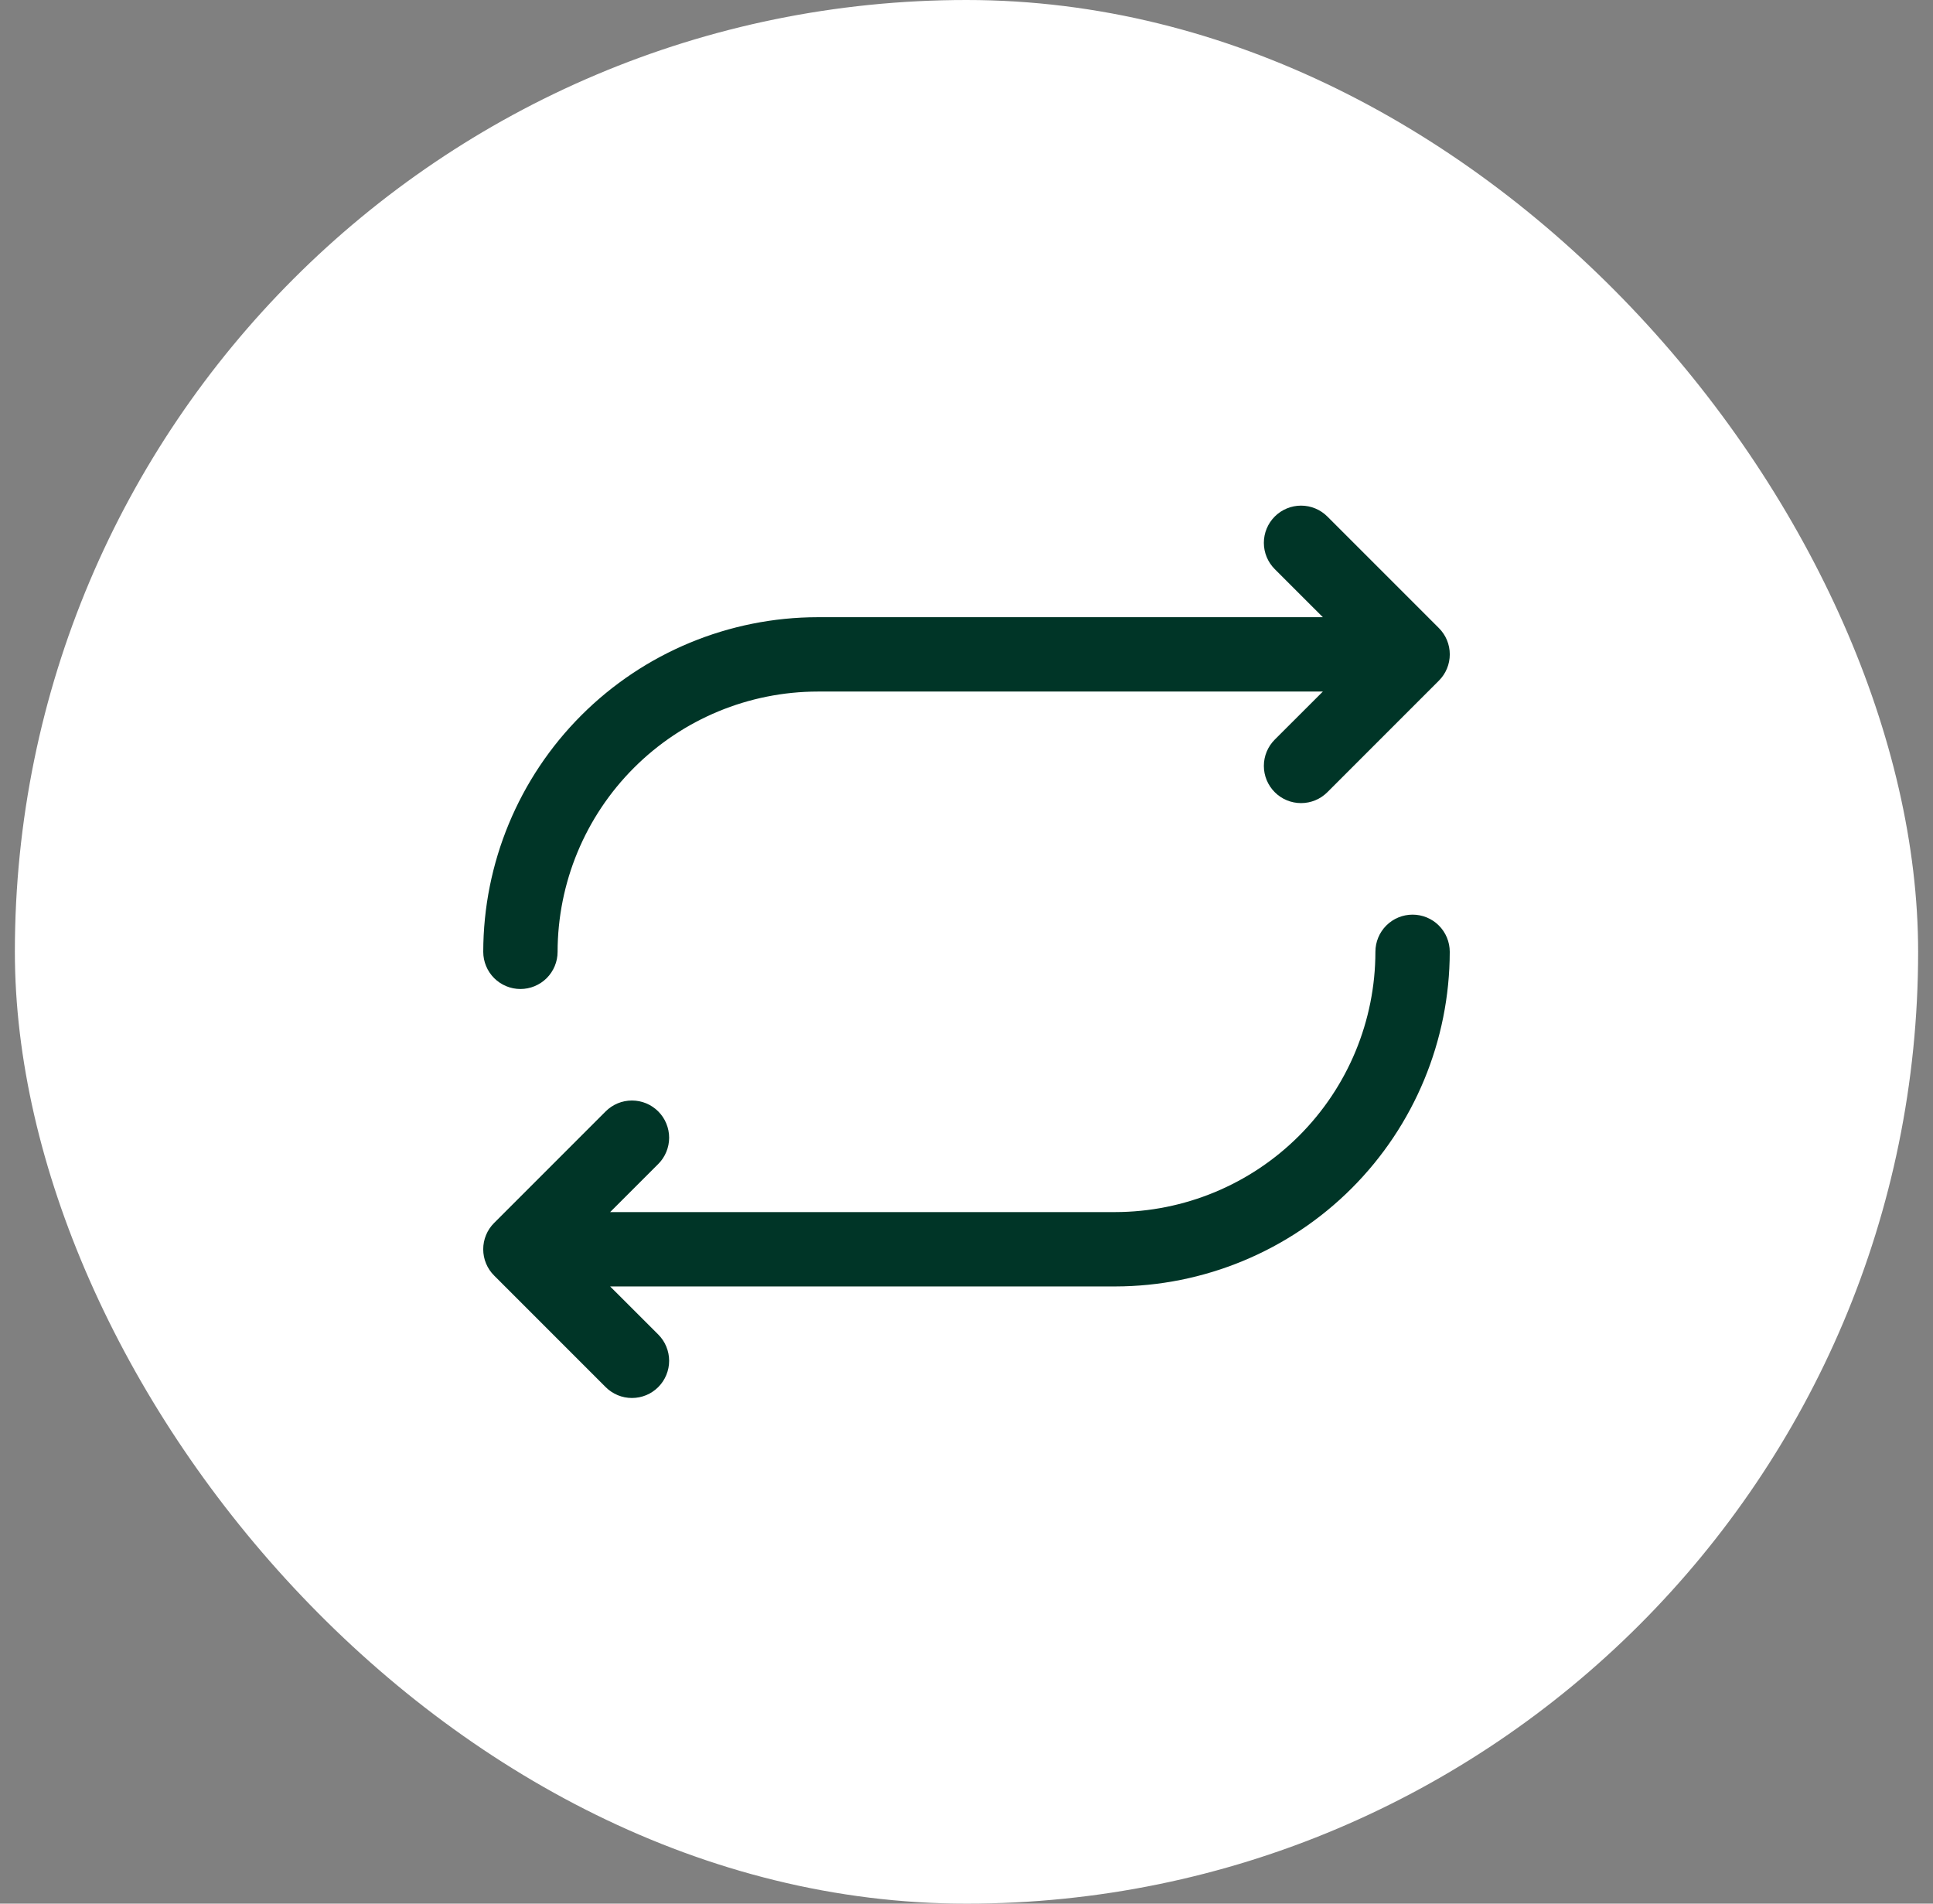 <svg width="65" height="64" viewBox="0 0 65 64" fill="none" xmlns="http://www.w3.org/2000/svg">
<rect x="0" y="0" width="65" height="64" fill="#808080" stroke="none"/>
<rect x="0.5" width="64" height="64" rx="32" fill="white"/>
<path d="M16.25 32C16.253 29.017 17.44 26.157 19.549 24.048C21.658 21.939 24.517 20.753 27.5 20.75H44.483L42.866 19.134C42.631 18.899 42.499 18.581 42.499 18.25C42.499 17.918 42.631 17.6 42.866 17.365C43.1 17.131 43.418 16.999 43.75 16.999C44.082 16.999 44.4 17.131 44.634 17.365L48.384 21.115C48.501 21.231 48.593 21.369 48.656 21.521C48.719 21.673 48.751 21.835 48.751 22C48.751 22.164 48.719 22.327 48.656 22.478C48.593 22.63 48.501 22.768 48.384 22.884L44.634 26.634C44.4 26.869 44.082 27 43.75 27C43.418 27 43.1 26.869 42.866 26.634C42.631 26.399 42.499 26.081 42.499 25.75C42.499 25.418 42.631 25.1 42.866 24.865L44.483 23.25H27.5C25.18 23.252 22.956 24.175 21.316 25.815C19.675 27.456 18.753 29.68 18.75 32C18.75 32.331 18.618 32.649 18.384 32.884C18.149 33.118 17.831 33.25 17.5 33.25C17.169 33.25 16.851 33.118 16.616 32.884C16.382 32.649 16.25 32.331 16.25 32ZM47.5 30.75C47.169 30.75 46.85 30.881 46.616 31.116C46.382 31.35 46.25 31.668 46.25 32C46.248 34.32 45.325 36.544 43.684 38.184C42.044 39.825 39.82 40.747 37.5 40.75H20.517L22.134 39.134C22.25 39.018 22.343 38.88 22.405 38.728C22.468 38.577 22.501 38.414 22.501 38.25C22.501 38.086 22.468 37.923 22.405 37.771C22.343 37.619 22.25 37.481 22.134 37.365C22.018 37.249 21.88 37.157 21.729 37.094C21.577 37.031 21.414 36.999 21.25 36.999C21.086 36.999 20.923 37.031 20.771 37.094C20.62 37.157 20.482 37.249 20.366 37.365L16.616 41.115C16.499 41.231 16.407 41.369 16.344 41.521C16.281 41.673 16.249 41.836 16.249 42C16.249 42.164 16.281 42.327 16.344 42.478C16.407 42.63 16.499 42.768 16.616 42.884L20.366 46.634C20.482 46.75 20.62 46.842 20.771 46.905C20.923 46.968 21.086 47 21.25 47C21.414 47 21.577 46.968 21.729 46.905C21.88 46.842 22.018 46.75 22.134 46.634C22.25 46.518 22.343 46.38 22.405 46.228C22.468 46.077 22.501 45.914 22.501 45.75C22.501 45.586 22.468 45.423 22.405 45.271C22.343 45.119 22.25 44.981 22.134 44.865L20.517 43.25H37.5C40.483 43.246 43.342 42.06 45.451 39.951C47.56 37.842 48.747 34.982 48.75 32C48.75 31.668 48.618 31.35 48.384 31.116C48.15 30.881 47.831 30.75 47.5 30.75Z" fill="#003527"/>
</svg>
